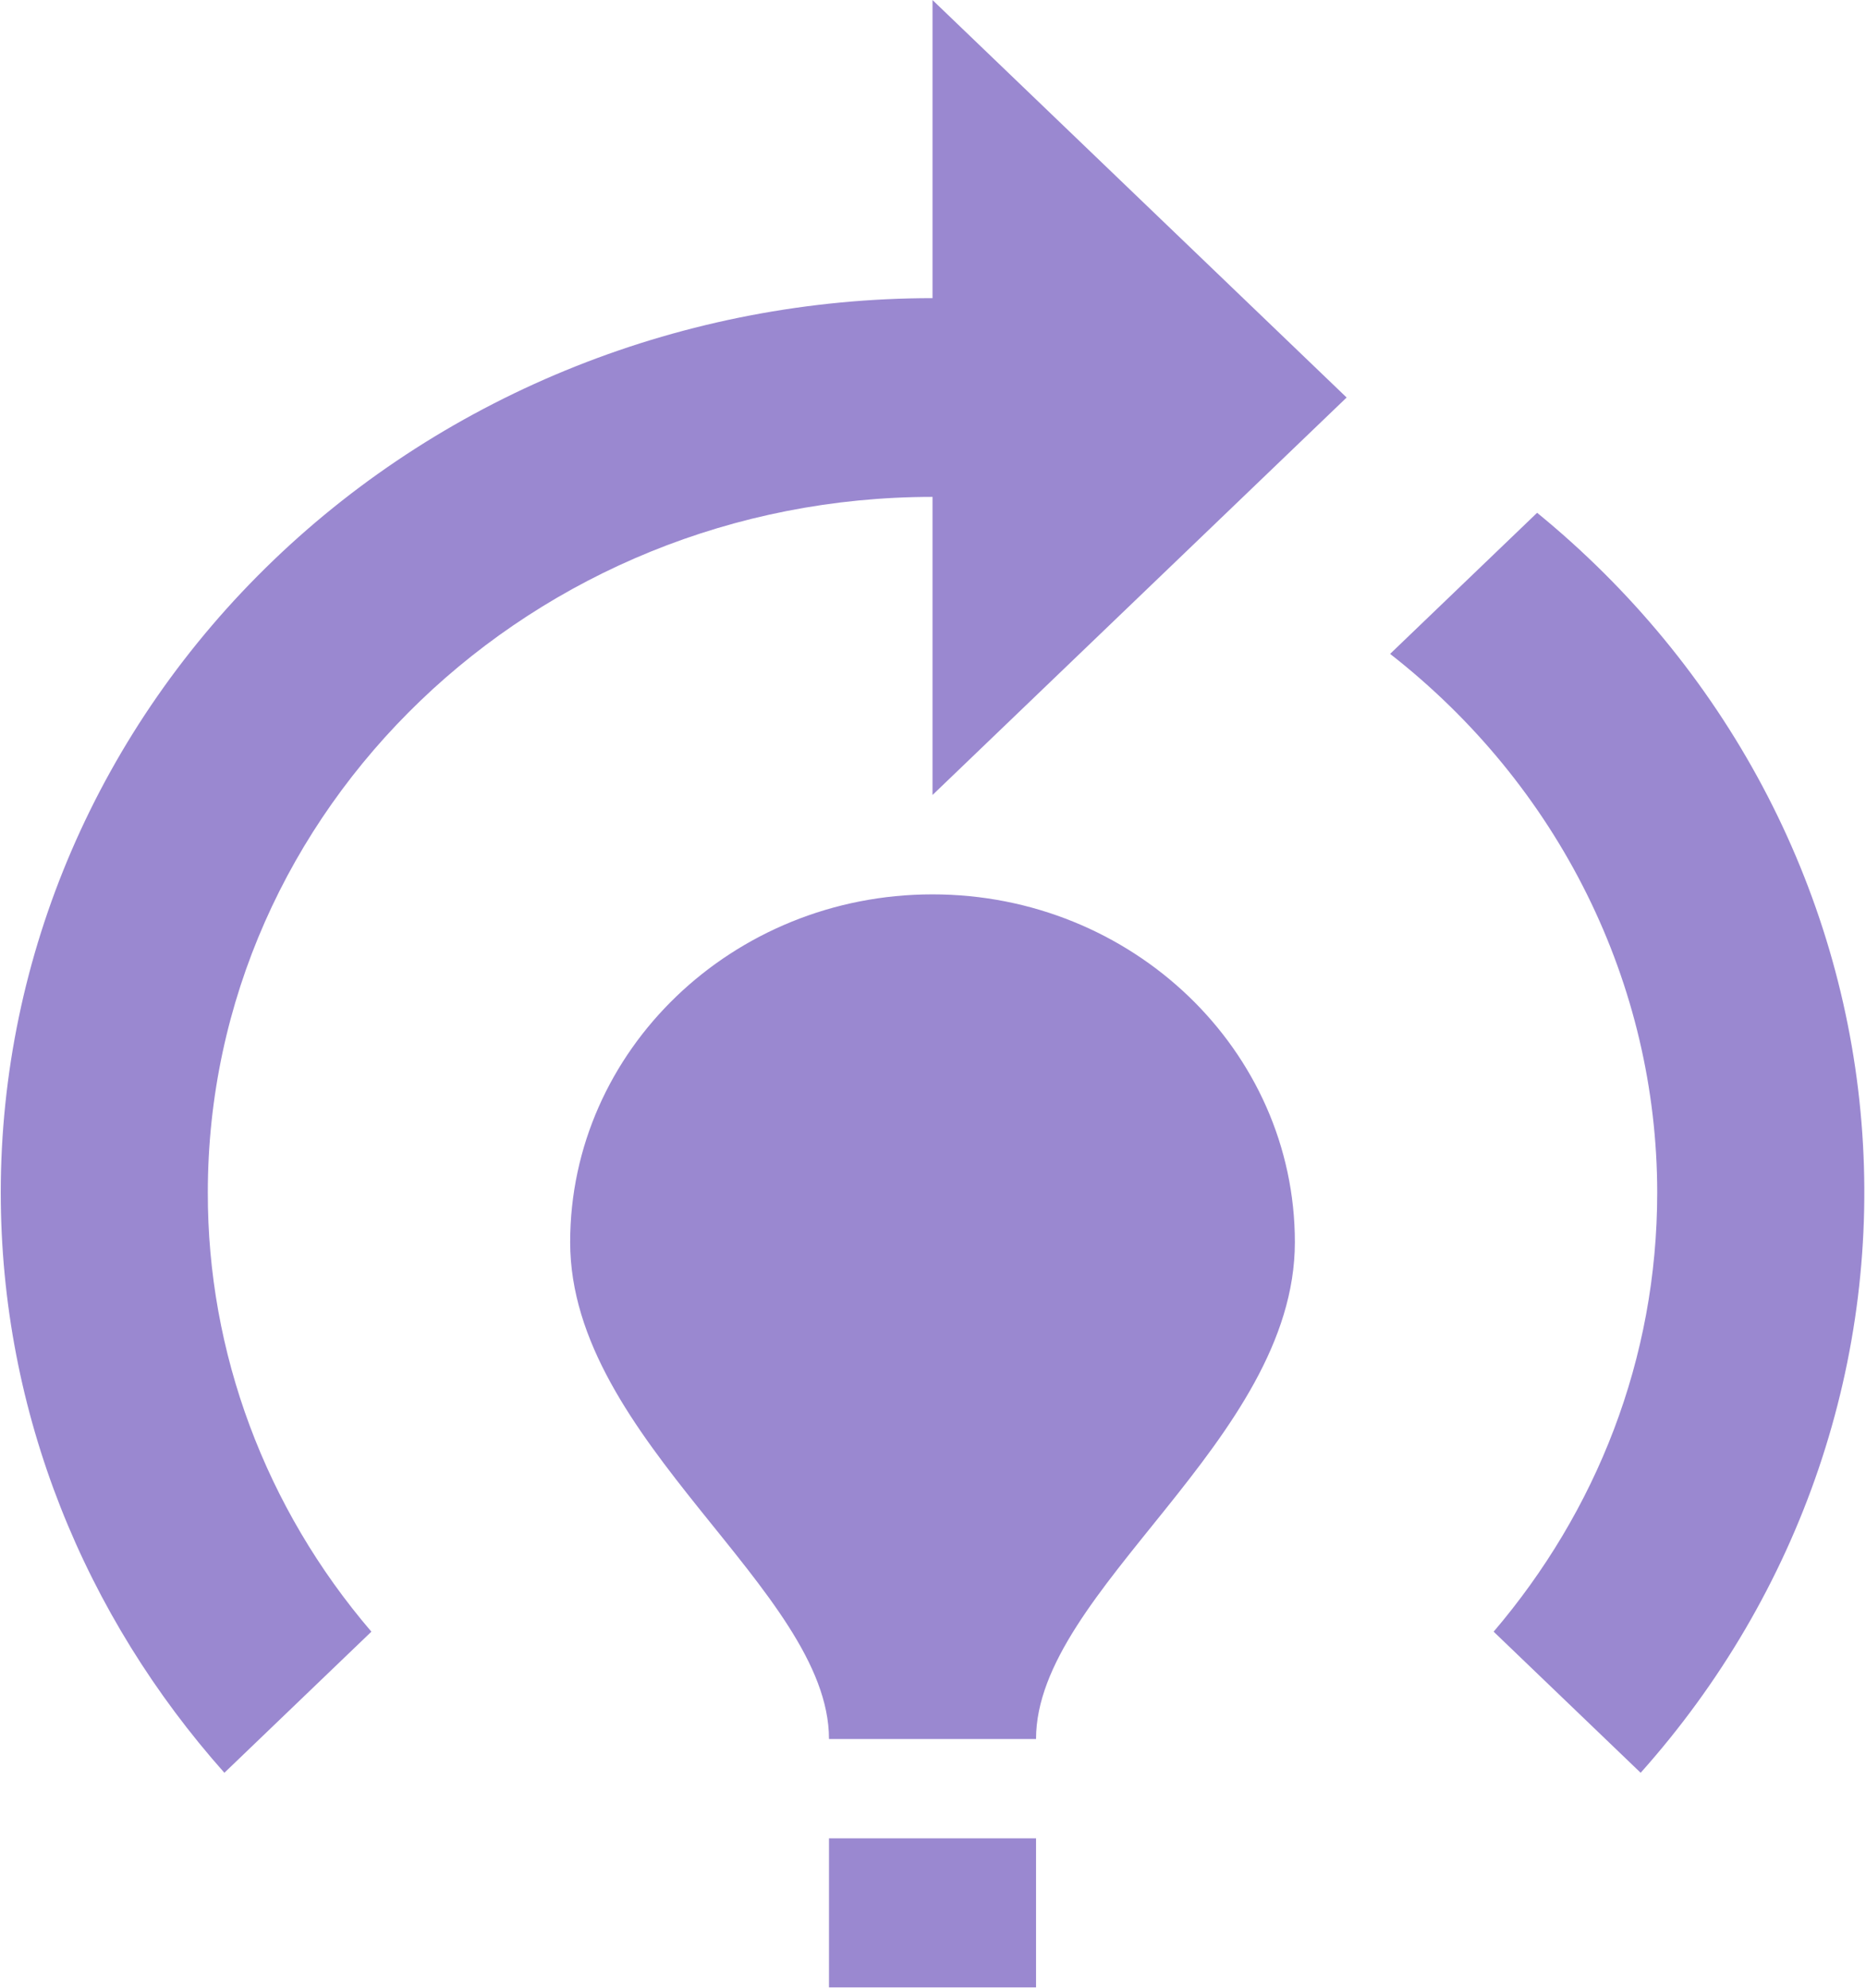 <?xml version="1.0" encoding="UTF-8"?> <svg xmlns="http://www.w3.org/2000/svg" width="462" height="492" viewBox="0 0 462 492" fill="none"> <path d="M320.594 307.375C320.594 356.553 256.512 393.437 256.512 430.321H205.247C205.247 393.437 141.166 356.553 141.166 307.375C141.166 259.918 181.409 221.313 230.88 221.313C280.351 221.313 320.594 259.918 320.594 307.375ZM256.512 454.91H205.247V491.793H256.512V454.91ZM410.308 295.081C410.308 336.39 395.184 374.012 369.808 403.764L406.206 438.681C425.915 416.617 440.89 391.037 450.271 363.409C459.652 335.781 463.255 306.648 460.873 277.681C458.492 248.714 450.173 220.483 436.393 194.607C422.614 168.731 403.644 145.719 380.574 126.891L344.176 161.808C364.821 177.919 381.468 198.239 392.907 221.291C404.345 244.343 410.29 269.55 410.308 295.081ZM333.41 98.368L230.88 0.012V73.779C169.696 73.779 111.019 97.095 67.756 138.597C24.492 180.099 0.188 236.388 0.188 295.081C0.188 349.914 21.206 400.076 55.554 438.681L91.952 403.764C65.699 373.151 51.379 334.722 51.453 295.081C51.453 200.167 131.938 122.957 230.88 122.957V196.724L333.41 98.368Z" fill="#9A88D0"></path> </svg> 